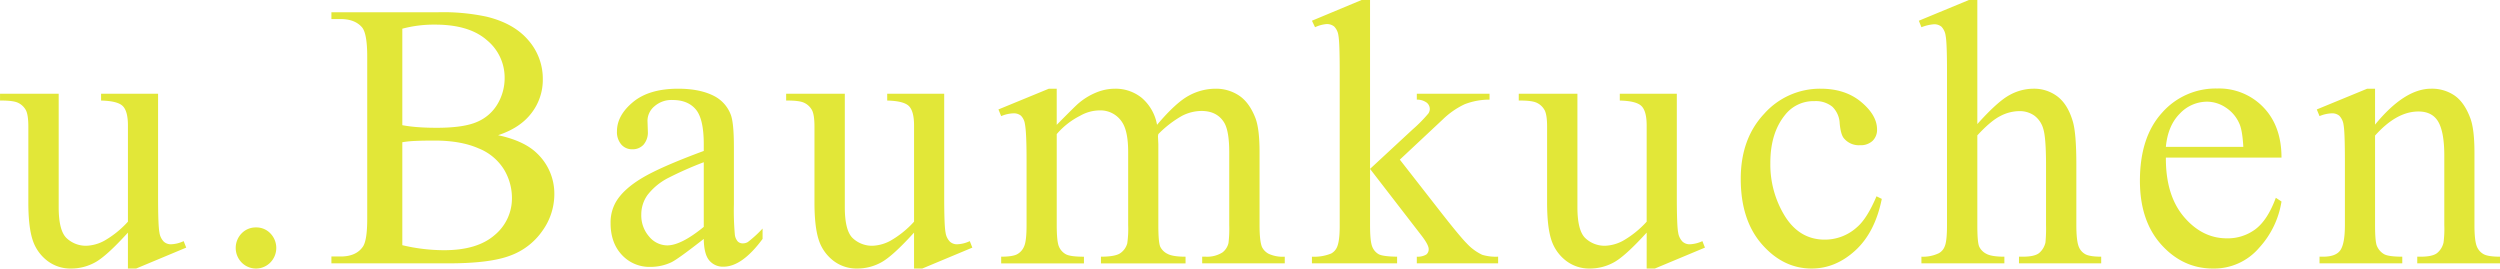 <svg xmlns="http://www.w3.org/2000/svg" width="886.406" height="95.218" viewBox="0 0 886.406 95.218">
  <defs>
    <style>
      .cls-1 {
        fill: #e2e738;
        fill-rule: evenodd;
      }
    </style>
  </defs>
  <path id="Baumkuchen" class="cls-1" d="M379.641,415.916v36.441q0,10.446.486,12.775a5.728,5.728,0,0,0,1.553,3.245,3.7,3.7,0,0,0,2.5.925,11.4,11.4,0,0,0,4.534-1.121l0.906,2.3-17.75,7.415H368.95V465.162q-7.641,8.4-11.66,10.569A17.618,17.618,0,0,1,348.8,477.9a13.435,13.435,0,0,1-8.648-2.921,15.143,15.143,0,0,1-5.083-7.52q-1.425-4.6-1.426-13V427.6c0-2.846-.3-4.81-0.906-5.909a6.108,6.108,0,0,0-2.689-2.53q-1.782-.879-6.446-0.819v-2.425h20.8v40.251q0,8.4,2.881,11.028a9.968,9.968,0,0,0,6.966,2.627,14.356,14.356,0,0,0,6.316-1.77,34.2,34.2,0,0,0,8.389-6.767V427.208c0-3.419-.616-5.721-1.845-6.926s-3.792-1.852-7.676-1.941v-2.425h20.212Zm34.716,47.409a6.846,6.846,0,0,1,5.117,2.13,7.4,7.4,0,0,1-.029,10.313,7.135,7.135,0,0,1-10.172,0,7.405,7.405,0,0,1,0-10.343A6.934,6.934,0,0,1,414.357,463.325Zm85.829-32.7q9.137,1.964,13.669,6.3a19.709,19.709,0,0,1,6.284,14.777,22.219,22.219,0,0,1-4.145,12.707,23.735,23.735,0,0,1-11.369,8.86q-7.226,2.8-22.058,2.793H441.1V473.63h3.305q5.5,0,7.9-3.544,1.494-2.293,1.494-9.787V402.781q0-8.277-1.879-10.442-2.529-2.889-7.516-2.89H441.1v-2.423h37.965a73.919,73.919,0,0,1,17.037,1.572q9.718,2.361,14.835,8.371a20.692,20.692,0,0,1,5.116,13.822,19.3,19.3,0,0,1-4.013,11.983Q508.021,428.059,500.186,430.626Zm-33.946-3.547a49.267,49.267,0,0,0,5.473.686q3.081,0.237,6.773.233,9.459,0,14.218-2.07a15.313,15.313,0,0,0,7.29-6.338,18,18,0,0,0,2.525-9.32,17.121,17.121,0,0,0-6.283-13.331q-6.283-5.522-18.333-5.518a43.451,43.451,0,0,0-11.663,1.445v34.213Zm0,42.547a64.446,64.446,0,0,0,14.834,1.776q11.726,0,17.884-5.351a16.865,16.865,0,0,0,6.153-13.234,19.616,19.616,0,0,0-2.786-9.982,18.749,18.749,0,0,0-9.071-7.551q-6.284-2.752-15.547-2.754c-2.678,0-4.966.037-6.867,0.127a35.242,35.242,0,0,0-4.6.46v36.509ZM573.124,467.4q-9.134,7.146-11.467,8.273a17.369,17.369,0,0,1-7.448,1.641,13.268,13.268,0,0,1-10.141-4.269q-3.984-4.268-3.981-11.231a14.465,14.465,0,0,1,1.941-7.618q2.658-4.461,9.232-8.4t21.864-9.591v-2.364q0-9-2.818-12.345t-8.2-3.349a9.107,9.107,0,0,0-6.475,2.235,6.735,6.735,0,0,0-2.462,5.12l0.129,3.807a6.623,6.623,0,0,1-1.523,4.668,5.194,5.194,0,0,1-3.984,1.642,5.012,5.012,0,0,1-3.92-1.71,6.764,6.764,0,0,1-1.524-4.667q0-5.646,5.7-10.373t16-4.728q7.9,0,12.956,2.7a12.317,12.317,0,0,1,5.637,6.368q1.164,2.823,1.166,11.555v20.423a95.079,95.079,0,0,0,.323,10.538,4.447,4.447,0,0,0,1.069,2.6,2.522,2.522,0,0,0,1.715.655,3.5,3.5,0,0,0,1.816-.459,41.11,41.11,0,0,0,5.247-4.8V467.4q-7.257,9.846-13.865,9.845a6.267,6.267,0,0,1-5.054-2.235C573.815,473.525,573.168,470.98,573.124,467.4Zm0-4.268V440.208a125.7,125.7,0,0,0-12.633,5.586,21.856,21.856,0,0,0-7.318,6.037,11.77,11.77,0,0,0-2.2,6.895,11.342,11.342,0,0,0,2.786,7.851,8.39,8.39,0,0,0,6.412,3.116Q565.093,469.693,573.124,463.13Zm85.246-47.214v36.441q0,10.446.487,12.775a5.734,5.734,0,0,0,1.553,3.245,3.7,3.7,0,0,0,2.5.925,11.4,11.4,0,0,0,4.534-1.121l0.906,2.3L650.6,477.9H647.68V465.162q-7.641,8.4-11.659,10.569a17.623,17.623,0,0,1-8.489,2.168,13.437,13.437,0,0,1-8.649-2.921,15.145,15.145,0,0,1-5.084-7.52q-1.425-4.6-1.425-13V427.6c0-2.846-.3-4.81-0.906-5.909a6.108,6.108,0,0,0-2.689-2.53q-1.782-.879-6.446-0.819v-2.425h20.8v40.251q0,8.4,2.881,11.028a9.97,9.97,0,0,0,6.966,2.627,14.364,14.364,0,0,0,6.317-1.77,34.239,34.239,0,0,0,8.388-6.767V427.208c0-3.419-.616-5.721-1.845-6.926s-3.792-1.852-7.676-1.941v-2.425H658.37Zm39.9,11.029q6.479-6.562,7.646-7.551a22.993,22.993,0,0,1,6.282-3.877,17.536,17.536,0,0,1,6.674-1.378,14.711,14.711,0,0,1,9.587,3.283,16.306,16.306,0,0,1,5.377,9.523q6.672-7.882,11.269-10.343a19.817,19.817,0,0,1,9.462-2.463,14.679,14.679,0,0,1,8.389,2.463q3.66,2.459,5.8,8.046,1.426,3.807,1.426,11.947v25.872q0,5.658.843,7.753a5.519,5.519,0,0,0,2.4,2.461,11.919,11.919,0,0,0,5.7,1.018v2.363h-29.28V473.7h1.23a10.172,10.172,0,0,0,5.96-1.514,5.834,5.834,0,0,0,2.139-3.35,42.285,42.285,0,0,0,.26-6.368V436.6q0-7.351-1.749-10.373-2.529-4.2-8.1-4.2a15.287,15.287,0,0,0-6.9,1.739,37.573,37.573,0,0,0-8.388,6.466l-0.13.723,0.13,2.823v28.695q0,6.177.68,7.686a5.529,5.529,0,0,0,2.558,2.528q1.878,1.017,6.413,1.018v2.363H713.949V473.7q4.923,0,6.769-1.183a6.157,6.157,0,0,0,2.558-3.545,35.476,35.476,0,0,0,.323-6.5V436.6q0-7.351-2.135-10.569a9.1,9.1,0,0,0-7.969-4.2,14.126,14.126,0,0,0-6.933,1.905,26.776,26.776,0,0,0-8.291,6.5v32.241q0,5.916.809,7.686a5.586,5.586,0,0,0,2.395,2.657q1.588,0.891,6.447.889v2.363H678.575V473.7q4.083,0,5.7-.889a5.621,5.621,0,0,0,2.458-2.823q0.848-1.931.843-7.52V439.486q0-9.915-.583-12.806a5.228,5.228,0,0,0-1.426-2.988,4.017,4.017,0,0,0-2.655-.82,12.358,12.358,0,0,0-4.341.986l-0.969-2.364,17.88-7.355h2.785v12.806ZM809.358,382.69v59.881l15.1-13.986a50.855,50.855,0,0,0,5.57-5.645,2.891,2.891,0,0,0,.519-1.574,2.926,2.926,0,0,0-1.068-2.265,5.783,5.783,0,0,0-3.536-1.084v-2.1h25.786v2.1a24.115,24.115,0,0,0-8.846,1.64,28.58,28.58,0,0,0-7.738,5.383L819.92,439.29l15.224,19.5q6.351,8.072,8.548,10.244a17.8,17.8,0,0,0,5.444,4,16.732,16.732,0,0,0,5.636.656v2.363h-28.83V473.7a6.038,6.038,0,0,0,3.342-.753,2.336,2.336,0,0,0,.87-1.943c0-1-.862-2.626-2.592-4.856l-18.2-23.576v19.963q0,5.851.811,7.686a5.2,5.2,0,0,0,2.3,2.627c1,0.52,3.15.806,6.477,0.852v2.363H788.758V473.7a15.993,15.993,0,0,0,6.8-1.115,4.713,4.713,0,0,0,2.072-2.236c0.654-1.445.973-3.937,0.973-7.482V408.1q0-10.444-.453-12.774a5.608,5.608,0,0,0-1.485-3.214,4.058,4.058,0,0,0-2.726-.889,12.092,12.092,0,0,0-4.078,1.114l-1.105-2.3,17.623-7.353h2.977ZM918.13,415.916v36.441q0,10.446.482,12.775a5.755,5.755,0,0,0,1.56,3.245,3.7,3.7,0,0,0,2.488.925,11.4,11.4,0,0,0,4.537-1.121l0.907,2.3-17.75,7.415h-2.911V465.162q-7.653,8.4-11.668,10.569a17.587,17.587,0,0,1-8.481,2.168,13.444,13.444,0,0,1-8.652-2.921,15.178,15.178,0,0,1-5.088-7.52q-1.425-4.6-1.418-13V427.6c0-2.846-.3-4.81-0.913-5.909a6.093,6.093,0,0,0-2.689-2.53q-1.782-.879-6.446-0.819v-2.425h20.8v40.251q0,8.4,2.882,11.028a9.943,9.943,0,0,0,6.958,2.627,14.375,14.375,0,0,0,6.321-1.77,34.394,34.394,0,0,0,8.392-6.767V427.208c0-3.419-.617-5.721-1.85-6.926s-3.787-1.852-7.679-1.941v-2.425H918.13Zm72.677,37.293q-2.4,11.889-9.395,18.291t-15.485,6.4q-10.1,0-17.623-8.6T940.8,446.057q0-14.193,8.326-23.05a26.458,26.458,0,0,1,19.985-8.868q8.745,0,14.378,4.7t5.637,9.748a5.381,5.381,0,0,1-1.589,4.042,6.1,6.1,0,0,1-4.434,1.544,6.88,6.88,0,0,1-5.771-2.5c-0.735-.918-1.217-2.664-1.455-5.255a8.69,8.69,0,0,0-2.622-5.908,9.291,9.291,0,0,0-6.283-1.964,12.789,12.789,0,0,0-10.434,4.855q-5.247,6.437-5.243,17a34.81,34.81,0,0,0,5.213,19.015q5.214,8.243,14.089,8.236a16.874,16.874,0,0,0,11.4-4.4q3.564-3.015,6.936-10.967Zm33.873-70.519v43.99q7.185-8.005,11.4-10.275a17.613,17.613,0,0,1,8.42-2.266,13.716,13.716,0,0,1,8.68,2.823q3.63,2.825,5.38,8.868,1.23,4.2,1.23,15.364v21.273q0,5.714.91,7.813a5.139,5.139,0,0,0,2.2,2.5q1.56,0.914,5.7.919v2.363h-29.15V473.7h1.36c2.76,0,4.69-.43,5.76-1.281a6.816,6.816,0,0,0,2.27-3.778,52.075,52.075,0,0,0,.2-6.173V441.194q0-9.848-1.01-12.933a8.721,8.721,0,0,0-3.2-4.629,9.042,9.042,0,0,0-5.32-1.544,14.8,14.8,0,0,0-6.6,1.7q-3.45,1.718-8.23,6.9v31.782c0,4.118.22,6.677,0.68,7.686a5.548,5.548,0,0,0,2.53,2.528c1.22,0.678,3.36,1.018,6.38,1.018v2.363h-29.41V473.7a12.9,12.9,0,0,0,6.21-1.251,4.634,4.634,0,0,0,2.08-2.491c0.52-1.227.78-3.718,0.78-7.49V408.034q0-10.306-.49-12.676a5.659,5.659,0,0,0-1.49-3.214,4.025,4.025,0,0,0-2.69-.851,15.657,15.657,0,0,0-4.4,1.046l-0.92-2.3,17.76-7.353h2.98Zm66.85,55.877q-0.075,13.392,6.41,21.017,6.48,7.609,15.22,7.611a16.412,16.412,0,0,0,10.14-3.245q4.305-3.252,7.22-11.133l2.01,1.316a31.521,31.521,0,0,1-7.9,16.381,20.989,20.989,0,0,1-16.39,7.385q-10.68,0-18.3-8.439t-7.61-22.681q0-15.435,7.8-24.065a25.318,25.318,0,0,1,19.6-8.642,21.772,21.772,0,0,1,16.39,6.67q6.405,6.661,6.41,17.825h-41Zm0-3.809h27.46c-0.21-3.847-.67-6.564-1.36-8.138a12.921,12.921,0,0,0-4.83-5.781,12.02,12.02,0,0,0-6.7-2.1,13.284,13.284,0,0,0-9.62,4.23Q1092.235,427.217,1091.53,434.758Zm74.17-7.882q10.44-12.736,19.89-12.737a14.167,14.167,0,0,1,8.36,2.463q3.495,2.459,5.57,8.114,1.425,3.941,1.42,12.082v25.669q0,5.714.91,7.753a5.447,5.447,0,0,0,2.29,2.56c1.07,0.609,3.02.919,5.87,0.919v2.363h-29.35V473.7h1.23c2.77,0,4.71-.43,5.8-1.281a6.739,6.739,0,0,0,2.3-3.778,37.853,37.853,0,0,0,.26-6.173V437.845q0-8.21-2.1-11.917c-1.41-2.477-3.78-3.711-7.09-3.711q-7.71,0-15.36,8.536v31.714c0,4.072.24,6.594,0.71,7.549a6.049,6.049,0,0,0,2.5,2.794c1.06,0.594,3.2.889,6.44,0.889v2.363h-29.34V473.7h1.29c3.02,0,5.07-.777,6.12-2.335s1.59-4.516,1.59-8.9V440.14q0-10.828-.48-13.195a5.7,5.7,0,0,0-1.5-3.215,3.959,3.959,0,0,0-2.68-.858,12.325,12.325,0,0,0-4.34.986l-0.97-2.364,17.87-7.355h2.79v12.737Z" transform="translate(-323.594 -382.688)"/>
</svg>
